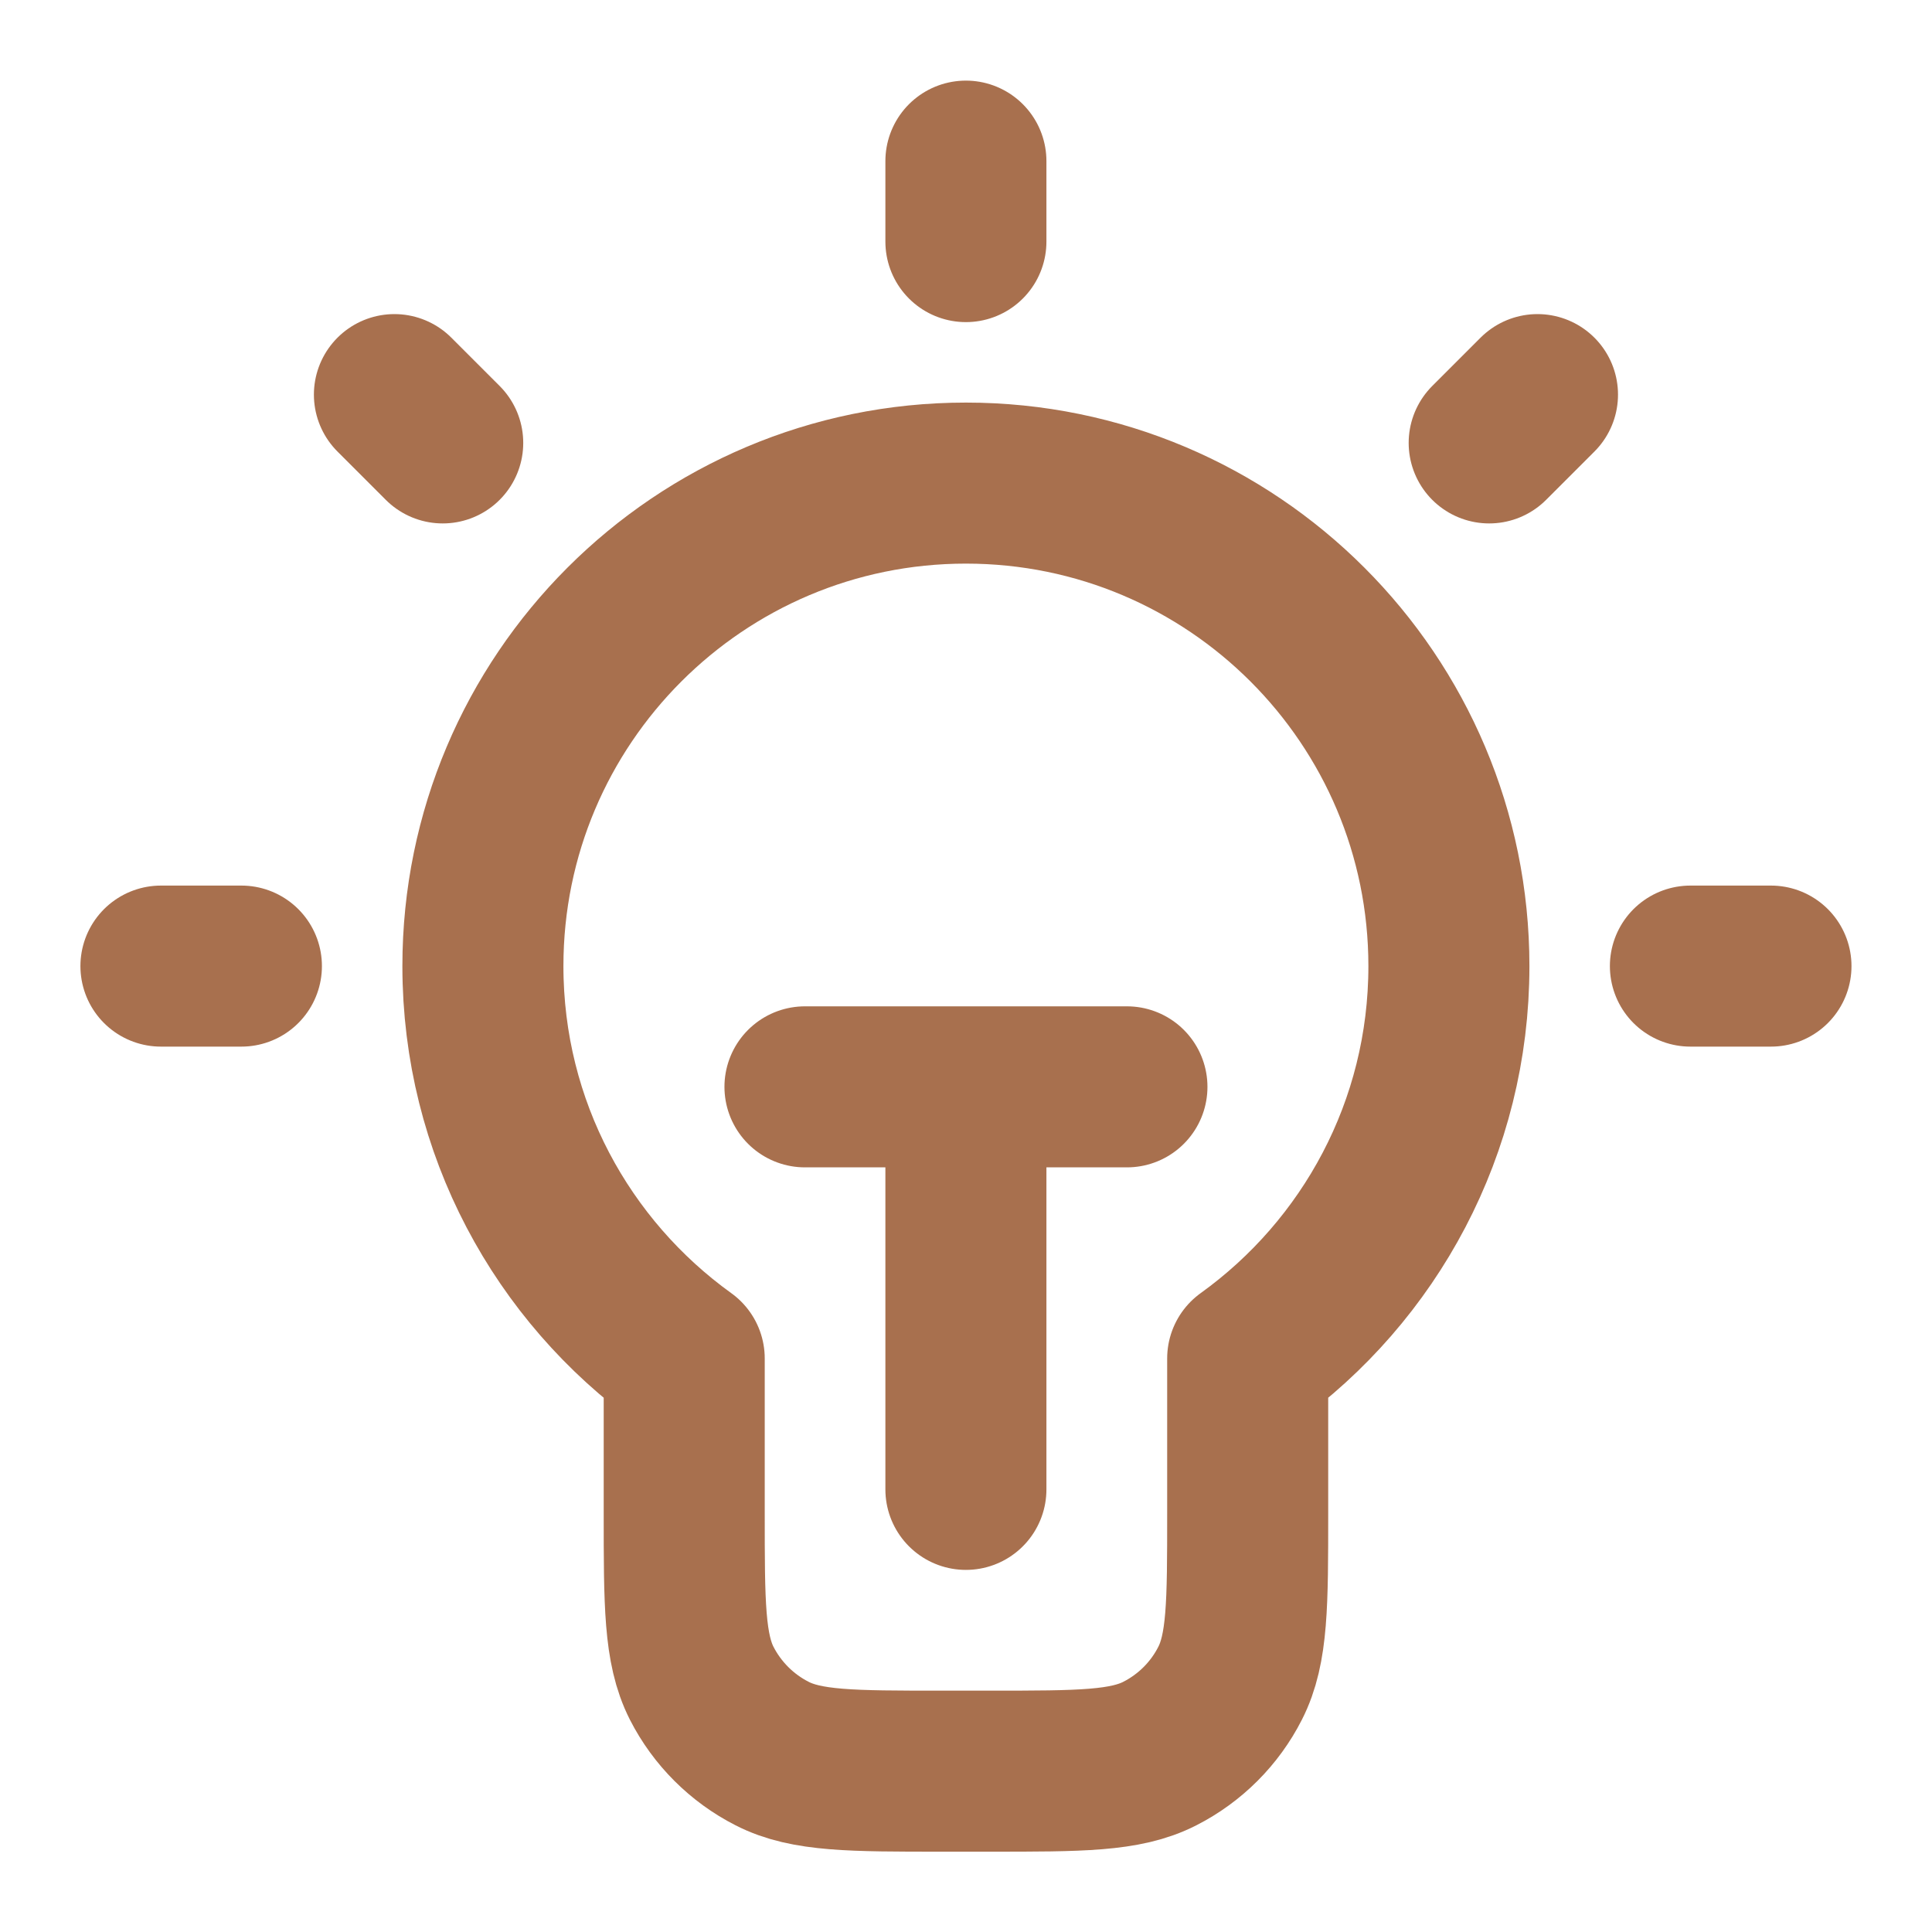 <svg width="20" height="20" viewBox="0 0 20 20" fill="none" xmlns="http://www.w3.org/2000/svg">
<g clip-path="url(#clip0_18768_59679)">
<path d="M9.999 1.668V2.501M2.499 10.001H1.666M4.583 4.585L4.083 4.085M15.416 4.585L15.916 4.085M18.333 10.001H17.499M8.333 11.251H11.666M9.999 11.251V15.418M12.916 14.063C14.178 13.155 14.999 11.674 14.999 10.001C14.999 7.24 12.761 5.001 9.999 5.001C7.238 5.001 4.999 7.24 4.999 10.001C4.999 11.674 5.821 13.155 7.083 14.063V15.668C7.083 16.601 7.083 17.068 7.264 17.425C7.424 17.738 7.679 17.993 7.993 18.153C8.349 18.335 8.816 18.335 9.749 18.335H10.249C11.183 18.335 11.649 18.335 12.006 18.153C12.32 17.993 12.575 17.738 12.734 17.425C12.916 17.068 12.916 16.601 12.916 15.668V14.063Z" stroke="#A8704E" stroke-width="1.667" stroke-linecap="round" stroke-linejoin="round"/>
</g>
<defs>
<clipPath id="clip0_18768_59679">
<rect width="20" height="20" fill="white"/>
</clipPath>
</defs>
</svg>
